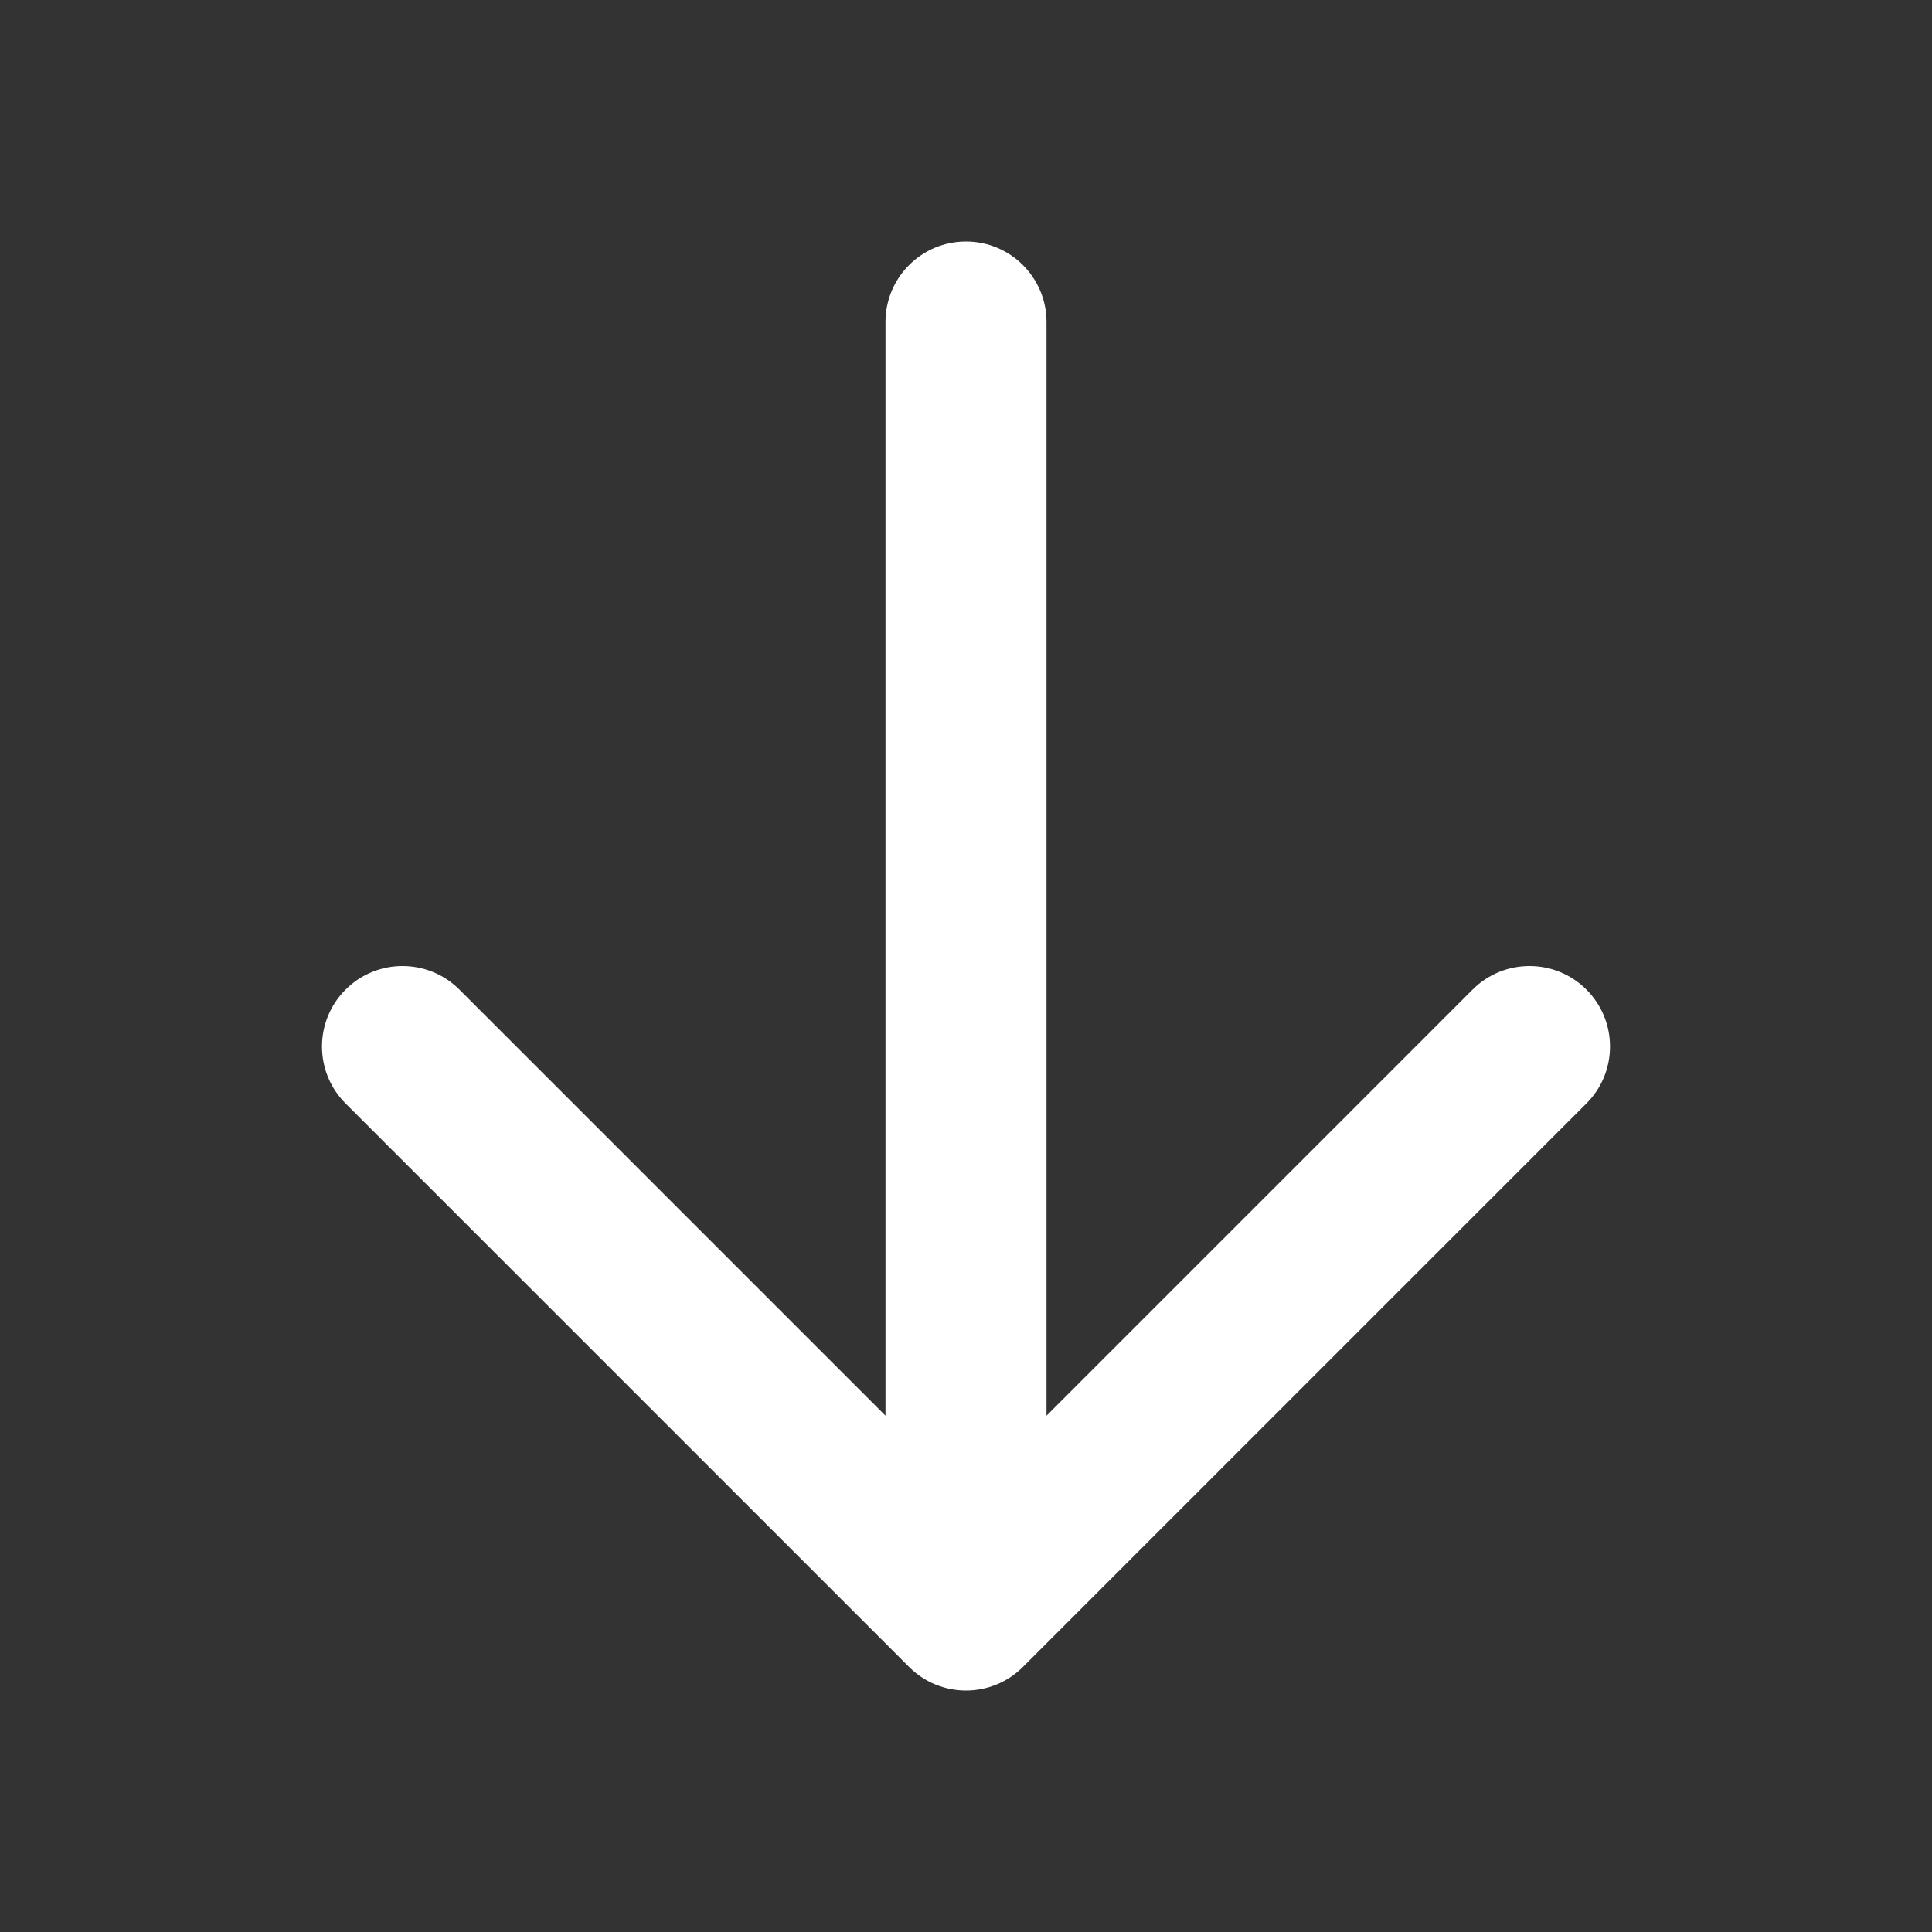 <svg width="100" height="100" viewBox="0 0 100 100" fill="none" xmlns="http://www.w3.org/2000/svg">
<rect x="0" y="0" width="100" height="100" fill="#333333" stroke="none"/>
<path d="M54.167 16.667C54.167 14.366 52.301 12.5 50 12.5C47.699 12.5 45.833 14.366 45.833 16.667V73.274L23.779 51.22C22.152 49.593 19.514 49.593 17.887 51.22C16.26 52.847 16.26 55.486 17.887 57.113L47.054 86.279C48.681 87.907 51.319 87.907 52.946 86.279L82.113 57.113C83.74 55.486 83.74 52.847 82.113 51.22C80.486 49.593 77.847 49.593 76.22 51.22L54.167 73.274V16.667Z" fill="white"/>
</svg>
